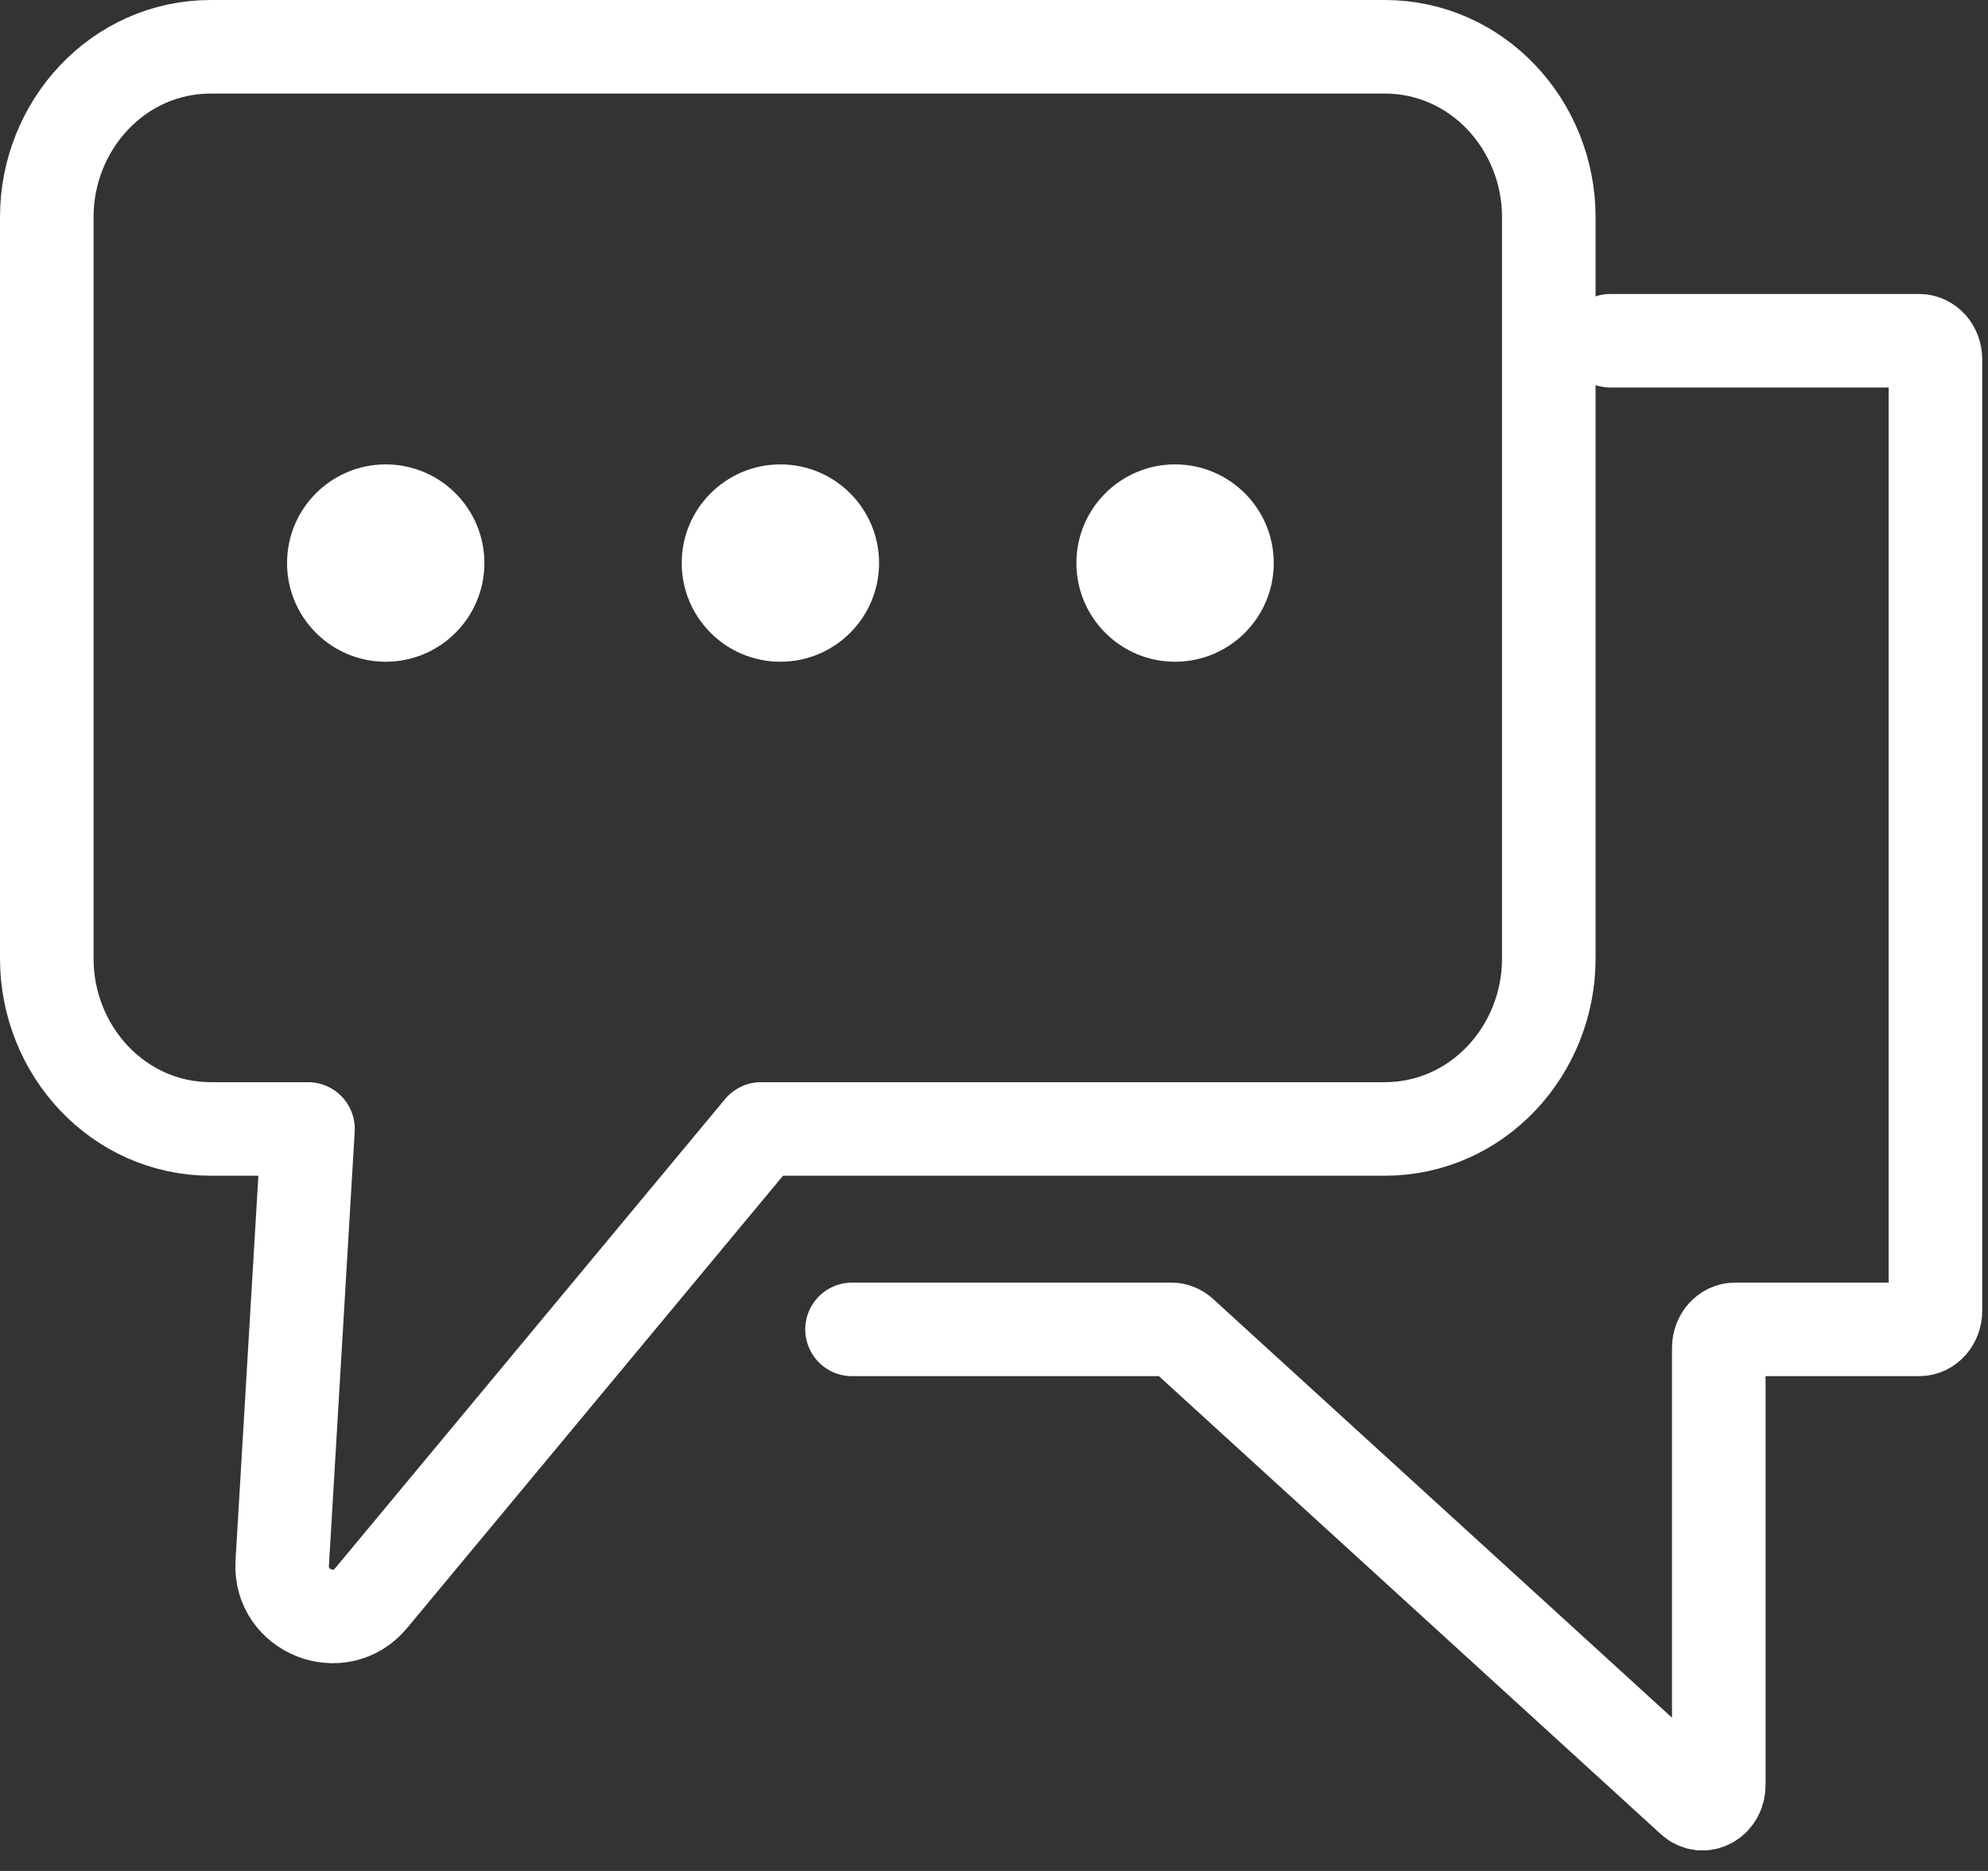 <svg width="85" height="80" viewBox="0 0 85 80" fill="none" xmlns="http://www.w3.org/2000/svg">
<rect x="0" y="0" width="85" height="80" fill="#333333" stroke="none"/>
<path d="M36.43 56.843H50.083C50.241 56.843 50.394 56.904 50.517 57.017L72.36 76.949C72.815 77.365 73.489 76.995 73.489 76.33V57.636C73.489 57.198 73.8 56.843 74.183 56.843H82.058C82.442 56.843 82.753 56.488 82.753 56.05V15.363C82.753 14.925 82.442 14.57 82.058 14.57H68.856" stroke="white" stroke-width="4" stroke-linecap="round"/>
<path d="M59.202 2C63.174 2 66.221 5.36 66.221 9.284V40.988C66.221 44.913 63.174 48.273 59.202 48.273H32.54L15.867 68.336C14.54 69.933 11.944 68.907 12.067 66.834L13.169 48.273H9.019C5.046 48.273 2 44.913 2 40.988V9.284C2 5.36 5.046 2 9.019 2H59.202Z" stroke="white" stroke-width="4" stroke-linecap="round" stroke-linejoin="round"/>
<ellipse cx="16.492" cy="24.076" rx="4.219" ry="4.219" fill="white"/>
<ellipse cx="33.367" cy="24.076" rx="4.219" ry="4.219" fill="white"/>
<ellipse cx="50.242" cy="24.076" rx="4.219" ry="4.219" fill="white"/>
</svg>
